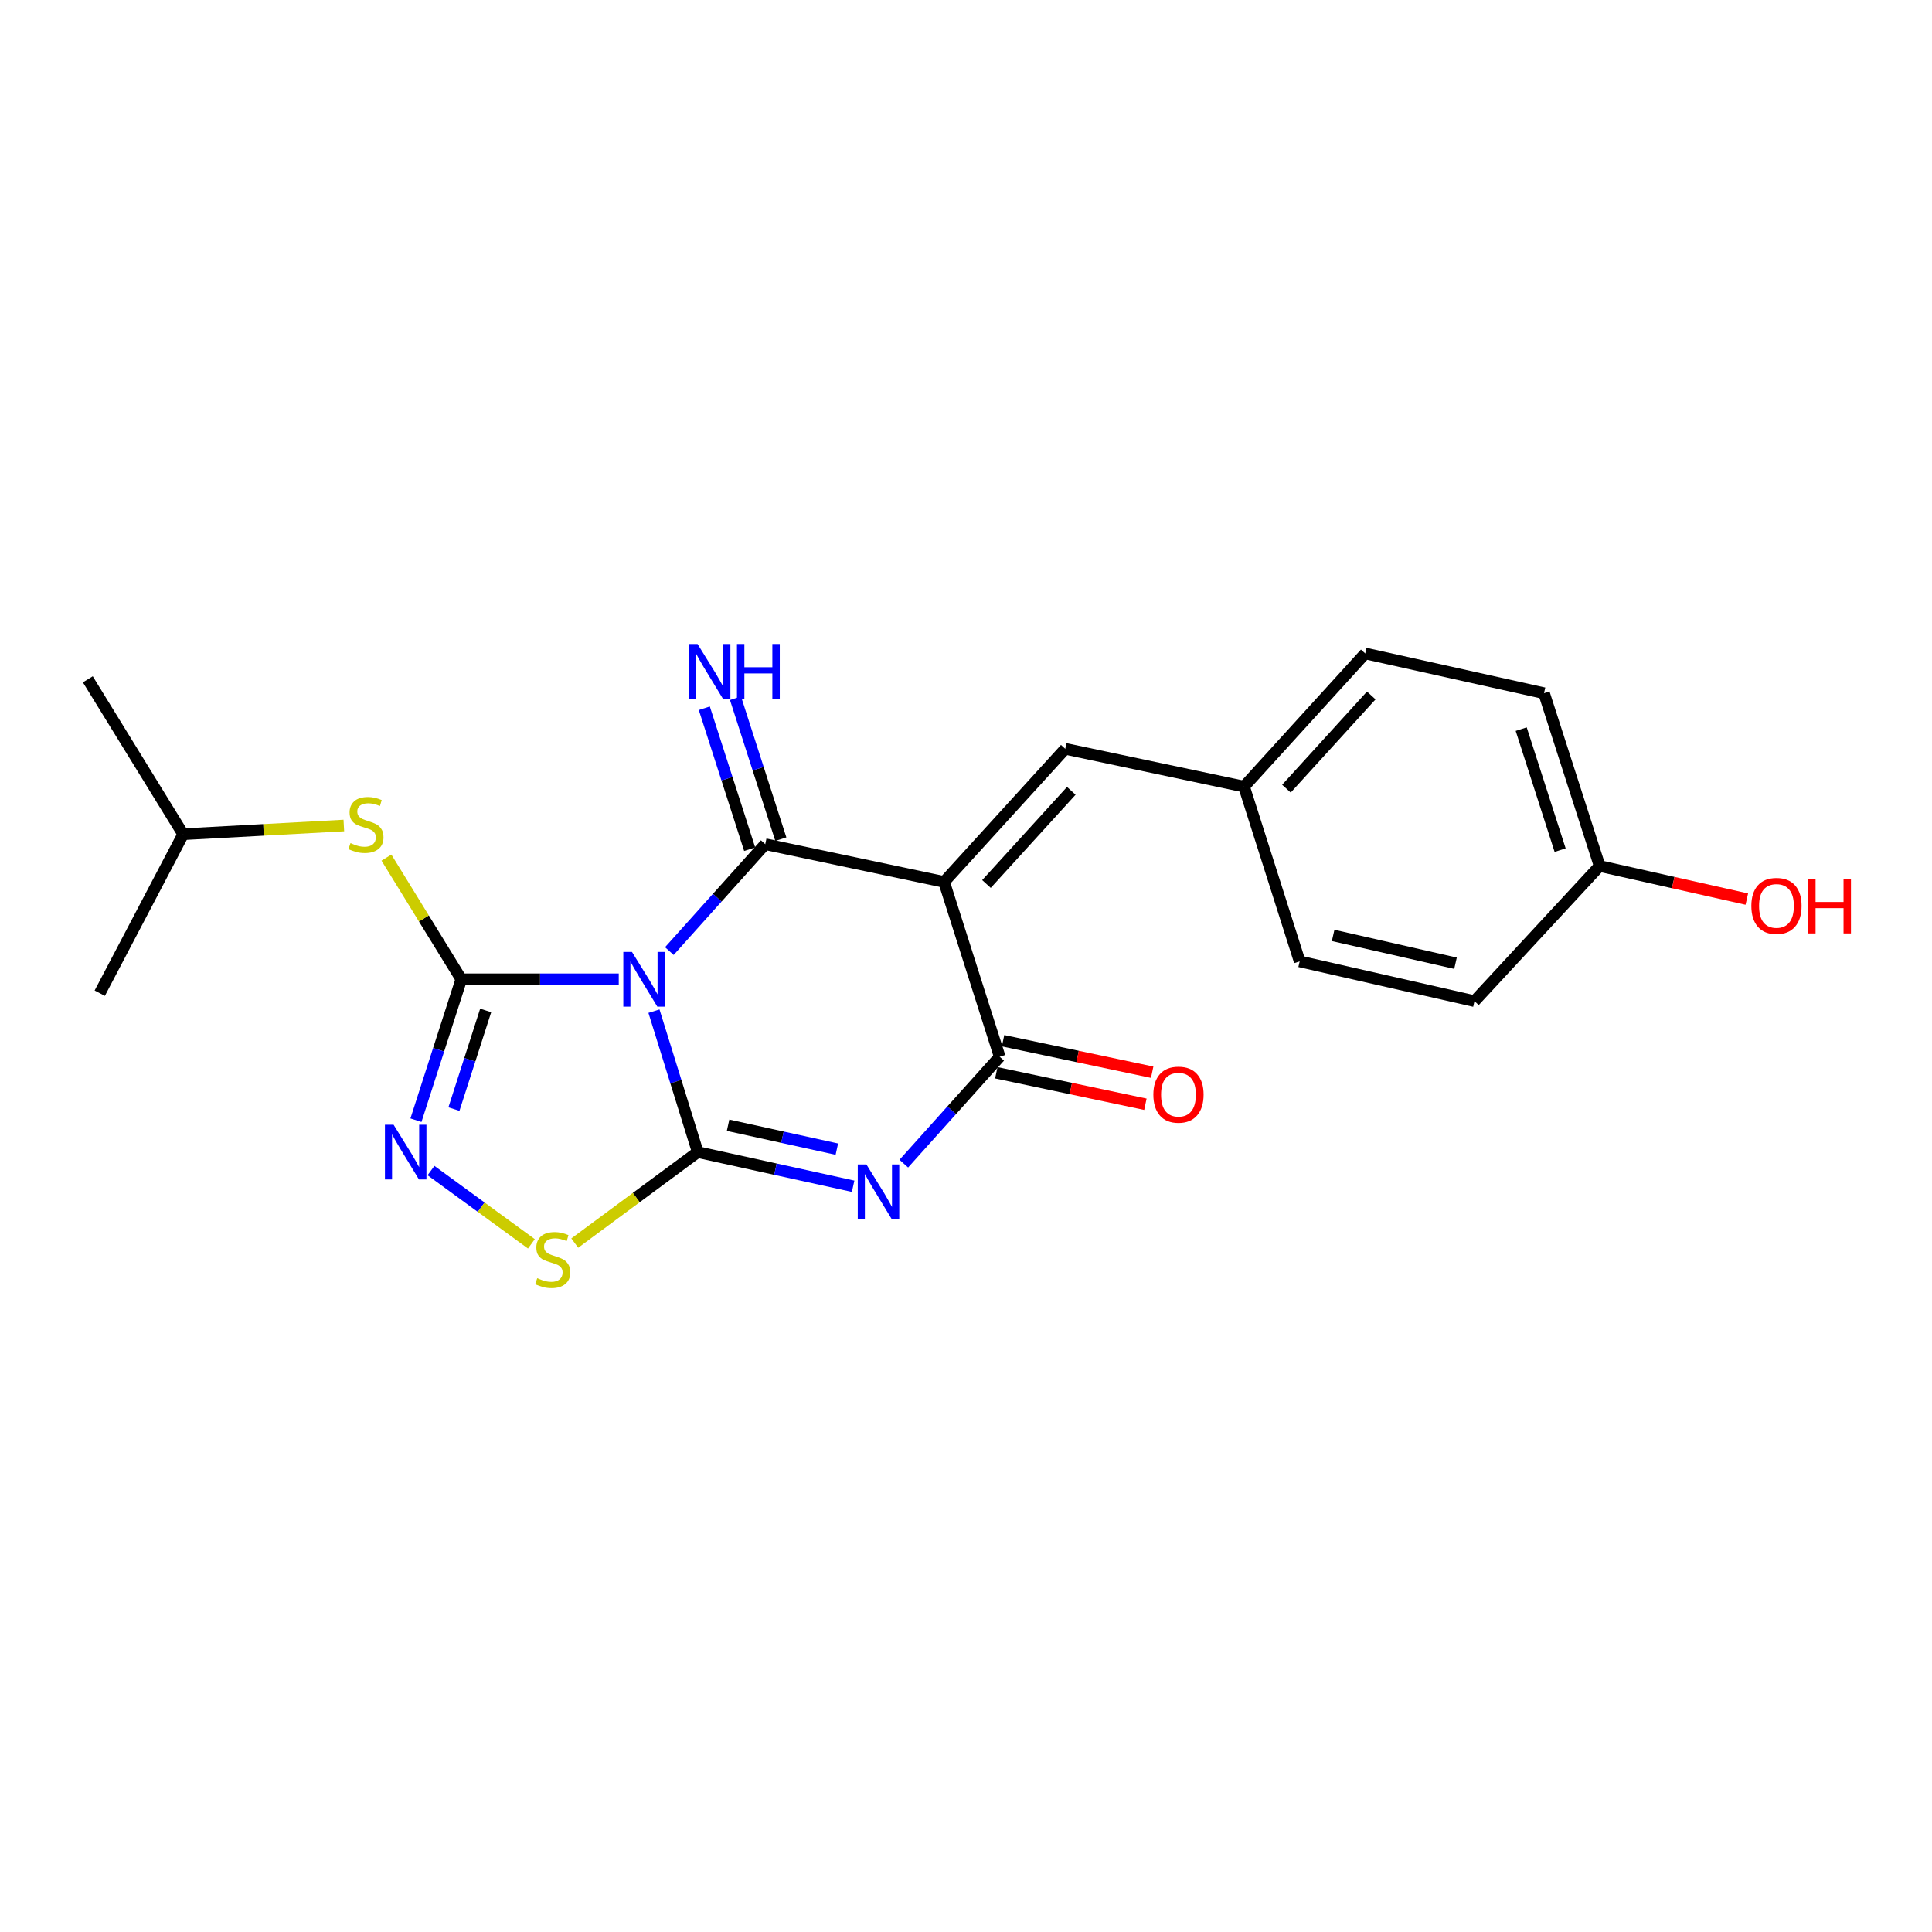 <?xml version='1.0' encoding='iso-8859-1'?>
<svg version='1.1' baseProfile='full'
              xmlns='http://www.w3.org/2000/svg'
                      xmlns:rdkit='http://www.rdkit.org/xml'
                      xmlns:xlink='http://www.w3.org/1999/xlink'
                  xml:space='preserve'
width='1000px' height='1000px' viewBox='0 0 1000 1000'>
<!-- END OF HEADER -->
<rect style='opacity:1.0;fill:#FFFFFF;stroke:none' width='1000' height='1000' x='0' y='0'> </rect>
<path class='bond-0' d='M 338.495,523.373 L 349.822,559.847' style='fill:none;fill-rule:evenodd;stroke:#0000FF;stroke-width:6px;stroke-linecap:butt;stroke-linejoin:miter;stroke-opacity:1' />
<path class='bond-0' d='M 349.822,559.847 L 361.149,596.321' style='fill:none;fill-rule:evenodd;stroke:#000000;stroke-width:6px;stroke-linecap:butt;stroke-linejoin:miter;stroke-opacity:1' />
<path class='bond-1' d='M 346.458,492.282 L 371.276,464.618' style='fill:none;fill-rule:evenodd;stroke:#0000FF;stroke-width:6px;stroke-linecap:butt;stroke-linejoin:miter;stroke-opacity:1' />
<path class='bond-1' d='M 371.276,464.618 L 396.094,436.953' style='fill:none;fill-rule:evenodd;stroke:#000000;stroke-width:6px;stroke-linecap:butt;stroke-linejoin:miter;stroke-opacity:1' />
<path class='bond-4' d='M 320.265,506.872 L 279.517,506.872' style='fill:none;fill-rule:evenodd;stroke:#0000FF;stroke-width:6px;stroke-linecap:butt;stroke-linejoin:miter;stroke-opacity:1' />
<path class='bond-4' d='M 279.517,506.872 L 238.77,506.872' style='fill:none;fill-rule:evenodd;stroke:#000000;stroke-width:6px;stroke-linecap:butt;stroke-linejoin:miter;stroke-opacity:1' />
<path class='bond-3' d='M 361.149,596.321 L 401.364,605.16' style='fill:none;fill-rule:evenodd;stroke:#000000;stroke-width:6px;stroke-linecap:butt;stroke-linejoin:miter;stroke-opacity:1' />
<path class='bond-3' d='M 401.364,605.16 L 441.578,614' style='fill:none;fill-rule:evenodd;stroke:#0000FF;stroke-width:6px;stroke-linecap:butt;stroke-linejoin:miter;stroke-opacity:1' />
<path class='bond-3' d='M 376.852,582.418 L 405.003,588.606' style='fill:none;fill-rule:evenodd;stroke:#000000;stroke-width:6px;stroke-linecap:butt;stroke-linejoin:miter;stroke-opacity:1' />
<path class='bond-3' d='M 405.003,588.606 L 433.153,594.793' style='fill:none;fill-rule:evenodd;stroke:#0000FF;stroke-width:6px;stroke-linecap:butt;stroke-linejoin:miter;stroke-opacity:1' />
<path class='bond-7' d='M 361.149,596.321 L 329.321,619.868' style='fill:none;fill-rule:evenodd;stroke:#000000;stroke-width:6px;stroke-linecap:butt;stroke-linejoin:miter;stroke-opacity:1' />
<path class='bond-7' d='M 329.321,619.868 L 297.494,643.416' style='fill:none;fill-rule:evenodd;stroke:#CCCC00;stroke-width:6px;stroke-linecap:butt;stroke-linejoin:miter;stroke-opacity:1' />
<path class='bond-2' d='M 396.094,436.953 L 488.651,456.474' style='fill:none;fill-rule:evenodd;stroke:#000000;stroke-width:6px;stroke-linecap:butt;stroke-linejoin:miter;stroke-opacity:1' />
<path class='bond-10' d='M 404.162,434.357 L 392.425,397.878' style='fill:none;fill-rule:evenodd;stroke:#000000;stroke-width:6px;stroke-linecap:butt;stroke-linejoin:miter;stroke-opacity:1' />
<path class='bond-10' d='M 392.425,397.878 L 380.687,361.399' style='fill:none;fill-rule:evenodd;stroke:#0000FF;stroke-width:6px;stroke-linecap:butt;stroke-linejoin:miter;stroke-opacity:1' />
<path class='bond-10' d='M 388.027,439.549 L 376.289,403.07' style='fill:none;fill-rule:evenodd;stroke:#000000;stroke-width:6px;stroke-linecap:butt;stroke-linejoin:miter;stroke-opacity:1' />
<path class='bond-10' d='M 376.289,403.07 L 364.552,366.59' style='fill:none;fill-rule:evenodd;stroke:#0000FF;stroke-width:6px;stroke-linecap:butt;stroke-linejoin:miter;stroke-opacity:1' />
<path class='bond-5' d='M 488.651,456.474 L 517.438,546.968' style='fill:none;fill-rule:evenodd;stroke:#000000;stroke-width:6px;stroke-linecap:butt;stroke-linejoin:miter;stroke-opacity:1' />
<path class='bond-8' d='M 488.651,456.474 L 551.376,387.591' style='fill:none;fill-rule:evenodd;stroke:#000000;stroke-width:6px;stroke-linecap:butt;stroke-linejoin:miter;stroke-opacity:1' />
<path class='bond-8' d='M 510.592,457.553 L 554.5,409.335' style='fill:none;fill-rule:evenodd;stroke:#000000;stroke-width:6px;stroke-linecap:butt;stroke-linejoin:miter;stroke-opacity:1' />
<path class='bond-23' d='M 467.802,602.298 L 492.62,574.633' style='fill:none;fill-rule:evenodd;stroke:#0000FF;stroke-width:6px;stroke-linecap:butt;stroke-linejoin:miter;stroke-opacity:1' />
<path class='bond-23' d='M 492.62,574.633 L 517.438,546.968' style='fill:none;fill-rule:evenodd;stroke:#000000;stroke-width:6px;stroke-linecap:butt;stroke-linejoin:miter;stroke-opacity:1' />
<path class='bond-6' d='M 238.77,506.872 L 227.033,543.342' style='fill:none;fill-rule:evenodd;stroke:#000000;stroke-width:6px;stroke-linecap:butt;stroke-linejoin:miter;stroke-opacity:1' />
<path class='bond-6' d='M 227.033,543.342 L 215.296,579.812' style='fill:none;fill-rule:evenodd;stroke:#0000FF;stroke-width:6px;stroke-linecap:butt;stroke-linejoin:miter;stroke-opacity:1' />
<path class='bond-6' d='M 251.384,523.005 L 243.168,548.534' style='fill:none;fill-rule:evenodd;stroke:#000000;stroke-width:6px;stroke-linecap:butt;stroke-linejoin:miter;stroke-opacity:1' />
<path class='bond-6' d='M 243.168,548.534 L 234.952,574.063' style='fill:none;fill-rule:evenodd;stroke:#0000FF;stroke-width:6px;stroke-linecap:butt;stroke-linejoin:miter;stroke-opacity:1' />
<path class='bond-9' d='M 238.77,506.872 L 219.396,475.388' style='fill:none;fill-rule:evenodd;stroke:#000000;stroke-width:6px;stroke-linecap:butt;stroke-linejoin:miter;stroke-opacity:1' />
<path class='bond-9' d='M 219.396,475.388 L 200.022,443.904' style='fill:none;fill-rule:evenodd;stroke:#CCCC00;stroke-width:6px;stroke-linecap:butt;stroke-linejoin:miter;stroke-opacity:1' />
<path class='bond-11' d='M 515.687,555.26 L 554.274,563.408' style='fill:none;fill-rule:evenodd;stroke:#000000;stroke-width:6px;stroke-linecap:butt;stroke-linejoin:miter;stroke-opacity:1' />
<path class='bond-11' d='M 554.274,563.408 L 592.86,571.556' style='fill:none;fill-rule:evenodd;stroke:#FF0000;stroke-width:6px;stroke-linecap:butt;stroke-linejoin:miter;stroke-opacity:1' />
<path class='bond-11' d='M 519.189,538.676 L 557.775,546.824' style='fill:none;fill-rule:evenodd;stroke:#000000;stroke-width:6px;stroke-linecap:butt;stroke-linejoin:miter;stroke-opacity:1' />
<path class='bond-11' d='M 557.775,546.824 L 596.362,554.971' style='fill:none;fill-rule:evenodd;stroke:#FF0000;stroke-width:6px;stroke-linecap:butt;stroke-linejoin:miter;stroke-opacity:1' />
<path class='bond-22' d='M 223.078,605.879 L 249.064,624.844' style='fill:none;fill-rule:evenodd;stroke:#0000FF;stroke-width:6px;stroke-linecap:butt;stroke-linejoin:miter;stroke-opacity:1' />
<path class='bond-22' d='M 249.064,624.844 L 275.049,643.81' style='fill:none;fill-rule:evenodd;stroke:#CCCC00;stroke-width:6px;stroke-linecap:butt;stroke-linejoin:miter;stroke-opacity:1' />
<path class='bond-12' d='M 551.376,387.591 L 643.913,407.14' style='fill:none;fill-rule:evenodd;stroke:#000000;stroke-width:6px;stroke-linecap:butt;stroke-linejoin:miter;stroke-opacity:1' />
<path class='bond-18' d='M 177.968,427.291 L 136.393,429.546' style='fill:none;fill-rule:evenodd;stroke:#CCCC00;stroke-width:6px;stroke-linecap:butt;stroke-linejoin:miter;stroke-opacity:1' />
<path class='bond-18' d='M 136.393,429.546 L 94.817,431.802' style='fill:none;fill-rule:evenodd;stroke:#000000;stroke-width:6px;stroke-linecap:butt;stroke-linejoin:miter;stroke-opacity:1' />
<path class='bond-14' d='M 643.913,407.14 L 672.7,497.615' style='fill:none;fill-rule:evenodd;stroke:#000000;stroke-width:6px;stroke-linecap:butt;stroke-linejoin:miter;stroke-opacity:1' />
<path class='bond-15' d='M 643.913,407.14 L 706.638,338.228' style='fill:none;fill-rule:evenodd;stroke:#000000;stroke-width:6px;stroke-linecap:butt;stroke-linejoin:miter;stroke-opacity:1' />
<path class='bond-15' d='M 665.857,408.213 L 709.764,359.975' style='fill:none;fill-rule:evenodd;stroke:#000000;stroke-width:6px;stroke-linecap:butt;stroke-linejoin:miter;stroke-opacity:1' />
<path class='bond-13' d='M 827.972,448.253 L 799.185,358.794' style='fill:none;fill-rule:evenodd;stroke:#000000;stroke-width:6px;stroke-linecap:butt;stroke-linejoin:miter;stroke-opacity:1' />
<path class='bond-13' d='M 807.519,440.026 L 787.368,377.405' style='fill:none;fill-rule:evenodd;stroke:#000000;stroke-width:6px;stroke-linecap:butt;stroke-linejoin:miter;stroke-opacity:1' />
<path class='bond-19' d='M 827.972,448.253 L 866.06,456.812' style='fill:none;fill-rule:evenodd;stroke:#000000;stroke-width:6px;stroke-linecap:butt;stroke-linejoin:miter;stroke-opacity:1' />
<path class='bond-19' d='M 866.06,456.812 L 904.148,465.371' style='fill:none;fill-rule:evenodd;stroke:#FF0000;stroke-width:6px;stroke-linecap:butt;stroke-linejoin:miter;stroke-opacity:1' />
<path class='bond-24' d='M 827.972,448.253 L 763.185,518.181' style='fill:none;fill-rule:evenodd;stroke:#000000;stroke-width:6px;stroke-linecap:butt;stroke-linejoin:miter;stroke-opacity:1' />
<path class='bond-17' d='M 672.7,497.615 L 763.185,518.181' style='fill:none;fill-rule:evenodd;stroke:#000000;stroke-width:6px;stroke-linecap:butt;stroke-linejoin:miter;stroke-opacity:1' />
<path class='bond-17' d='M 690.03,484.172 L 753.369,498.568' style='fill:none;fill-rule:evenodd;stroke:#000000;stroke-width:6px;stroke-linecap:butt;stroke-linejoin:miter;stroke-opacity:1' />
<path class='bond-16' d='M 706.638,338.228 L 799.185,358.794' style='fill:none;fill-rule:evenodd;stroke:#000000;stroke-width:6px;stroke-linecap:butt;stroke-linejoin:miter;stroke-opacity:1' />
<path class='bond-20' d='M 94.817,431.802 L 45.455,351.609' style='fill:none;fill-rule:evenodd;stroke:#000000;stroke-width:6px;stroke-linecap:butt;stroke-linejoin:miter;stroke-opacity:1' />
<path class='bond-21' d='M 94.817,431.802 L 51.632,514.066' style='fill:none;fill-rule:evenodd;stroke:#000000;stroke-width:6px;stroke-linecap:butt;stroke-linejoin:miter;stroke-opacity:1' />
<path  class='atom-0' d='M 327.11 492.712
L 336.39 507.712
Q 337.31 509.192, 338.79 511.872
Q 340.27 514.552, 340.35 514.712
L 340.35 492.712
L 344.11 492.712
L 344.11 521.032
L 340.23 521.032
L 330.27 504.632
Q 329.11 502.712, 327.87 500.512
Q 326.67 498.312, 326.31 497.632
L 326.31 521.032
L 322.63 521.032
L 322.63 492.712
L 327.11 492.712
' fill='#0000FF'/>
<path  class='atom-4' d='M 448.453 602.727
L 457.733 617.727
Q 458.653 619.207, 460.133 621.887
Q 461.613 624.567, 461.693 624.727
L 461.693 602.727
L 465.453 602.727
L 465.453 631.047
L 461.573 631.047
L 451.613 614.647
Q 450.453 612.727, 449.213 610.527
Q 448.013 608.327, 447.653 607.647
L 447.653 631.047
L 443.973 631.047
L 443.973 602.727
L 448.453 602.727
' fill='#0000FF'/>
<path  class='atom-7' d='M 203.723 582.161
L 213.003 597.161
Q 213.923 598.641, 215.403 601.321
Q 216.883 604.001, 216.963 604.161
L 216.963 582.161
L 220.723 582.161
L 220.723 610.481
L 216.843 610.481
L 206.883 594.081
Q 205.723 592.161, 204.483 589.961
Q 203.283 587.761, 202.923 587.081
L 202.923 610.481
L 199.243 610.481
L 199.243 582.161
L 203.723 582.161
' fill='#0000FF'/>
<path  class='atom-8' d='M 278.079 661.581
Q 278.399 661.701, 279.719 662.261
Q 281.039 662.821, 282.479 663.181
Q 283.959 663.501, 285.399 663.501
Q 288.079 663.501, 289.639 662.221
Q 291.199 660.901, 291.199 658.621
Q 291.199 657.061, 290.399 656.101
Q 289.639 655.141, 288.439 654.621
Q 287.239 654.101, 285.239 653.501
Q 282.719 652.741, 281.199 652.021
Q 279.719 651.301, 278.639 649.781
Q 277.599 648.261, 277.599 645.701
Q 277.599 642.141, 279.999 639.941
Q 282.439 637.741, 287.239 637.741
Q 290.519 637.741, 294.239 639.301
L 293.319 642.381
Q 289.919 640.981, 287.359 640.981
Q 284.599 640.981, 283.079 642.141
Q 281.559 643.261, 281.599 645.221
Q 281.599 646.741, 282.359 647.661
Q 283.159 648.581, 284.279 649.101
Q 285.439 649.621, 287.359 650.221
Q 289.919 651.021, 291.439 651.821
Q 292.959 652.621, 294.039 654.261
Q 295.159 655.861, 295.159 658.621
Q 295.159 662.541, 292.519 664.661
Q 289.919 666.741, 285.559 666.741
Q 283.039 666.741, 281.119 666.181
Q 279.239 665.661, 276.999 664.741
L 278.079 661.581
' fill='#CCCC00'/>
<path  class='atom-10' d='M 181.417 436.39
Q 181.737 436.51, 183.057 437.07
Q 184.377 437.63, 185.817 437.99
Q 187.297 438.31, 188.737 438.31
Q 191.417 438.31, 192.977 437.03
Q 194.537 435.71, 194.537 433.43
Q 194.537 431.87, 193.737 430.91
Q 192.977 429.95, 191.777 429.43
Q 190.577 428.91, 188.577 428.31
Q 186.057 427.55, 184.537 426.83
Q 183.057 426.11, 181.977 424.59
Q 180.937 423.07, 180.937 420.51
Q 180.937 416.95, 183.337 414.75
Q 185.777 412.55, 190.577 412.55
Q 193.857 412.55, 197.577 414.11
L 196.657 417.19
Q 193.257 415.79, 190.697 415.79
Q 187.937 415.79, 186.417 416.95
Q 184.897 418.07, 184.937 420.03
Q 184.937 421.55, 185.697 422.47
Q 186.497 423.39, 187.617 423.91
Q 188.777 424.43, 190.697 425.03
Q 193.257 425.83, 194.777 426.63
Q 196.297 427.43, 197.377 429.07
Q 198.497 430.67, 198.497 433.43
Q 198.497 437.35, 195.857 439.47
Q 193.257 441.55, 188.897 441.55
Q 186.377 441.55, 184.457 440.99
Q 182.577 440.47, 180.337 439.55
L 181.417 436.39
' fill='#CCCC00'/>
<path  class='atom-11' d='M 361.048 333.325
L 370.328 348.325
Q 371.248 349.805, 372.728 352.485
Q 374.208 355.165, 374.288 355.325
L 374.288 333.325
L 378.048 333.325
L 378.048 361.645
L 374.168 361.645
L 364.208 345.245
Q 363.048 343.325, 361.808 341.125
Q 360.608 338.925, 360.248 338.245
L 360.248 361.645
L 356.568 361.645
L 356.568 333.325
L 361.048 333.325
' fill='#0000FF'/>
<path  class='atom-11' d='M 381.448 333.325
L 385.288 333.325
L 385.288 345.365
L 399.768 345.365
L 399.768 333.325
L 403.608 333.325
L 403.608 361.645
L 399.768 361.645
L 399.768 348.565
L 385.288 348.565
L 385.288 361.645
L 381.448 361.645
L 381.448 333.325
' fill='#0000FF'/>
<path  class='atom-12' d='M 596.976 566.588
Q 596.976 559.788, 600.336 555.988
Q 603.696 552.188, 609.976 552.188
Q 616.256 552.188, 619.616 555.988
Q 622.976 559.788, 622.976 566.588
Q 622.976 573.468, 619.576 577.388
Q 616.176 581.268, 609.976 581.268
Q 603.736 581.268, 600.336 577.388
Q 596.976 573.508, 596.976 566.588
M 609.976 578.068
Q 614.296 578.068, 616.616 575.188
Q 618.976 572.268, 618.976 566.588
Q 618.976 561.028, 616.616 558.228
Q 614.296 555.388, 609.976 555.388
Q 605.656 555.388, 603.296 558.188
Q 600.976 560.988, 600.976 566.588
Q 600.976 572.308, 603.296 575.188
Q 605.656 578.068, 609.976 578.068
' fill='#FF0000'/>
<path  class='atom-20' d='M 906.493 468.899
Q 906.493 462.099, 909.853 458.299
Q 913.213 454.499, 919.493 454.499
Q 925.773 454.499, 929.133 458.299
Q 932.493 462.099, 932.493 468.899
Q 932.493 475.779, 929.093 479.699
Q 925.693 483.579, 919.493 483.579
Q 913.253 483.579, 909.853 479.699
Q 906.493 475.819, 906.493 468.899
M 919.493 480.379
Q 923.813 480.379, 926.133 477.499
Q 928.493 474.579, 928.493 468.899
Q 928.493 463.339, 926.133 460.539
Q 923.813 457.699, 919.493 457.699
Q 915.173 457.699, 912.813 460.499
Q 910.493 463.299, 910.493 468.899
Q 910.493 474.619, 912.813 477.499
Q 915.173 480.379, 919.493 480.379
' fill='#FF0000'/>
<path  class='atom-20' d='M 935.893 454.819
L 939.733 454.819
L 939.733 466.859
L 954.213 466.859
L 954.213 454.819
L 958.053 454.819
L 958.053 483.139
L 954.213 483.139
L 954.213 470.059
L 939.733 470.059
L 939.733 483.139
L 935.893 483.139
L 935.893 454.819
' fill='#FF0000'/>
</svg>

